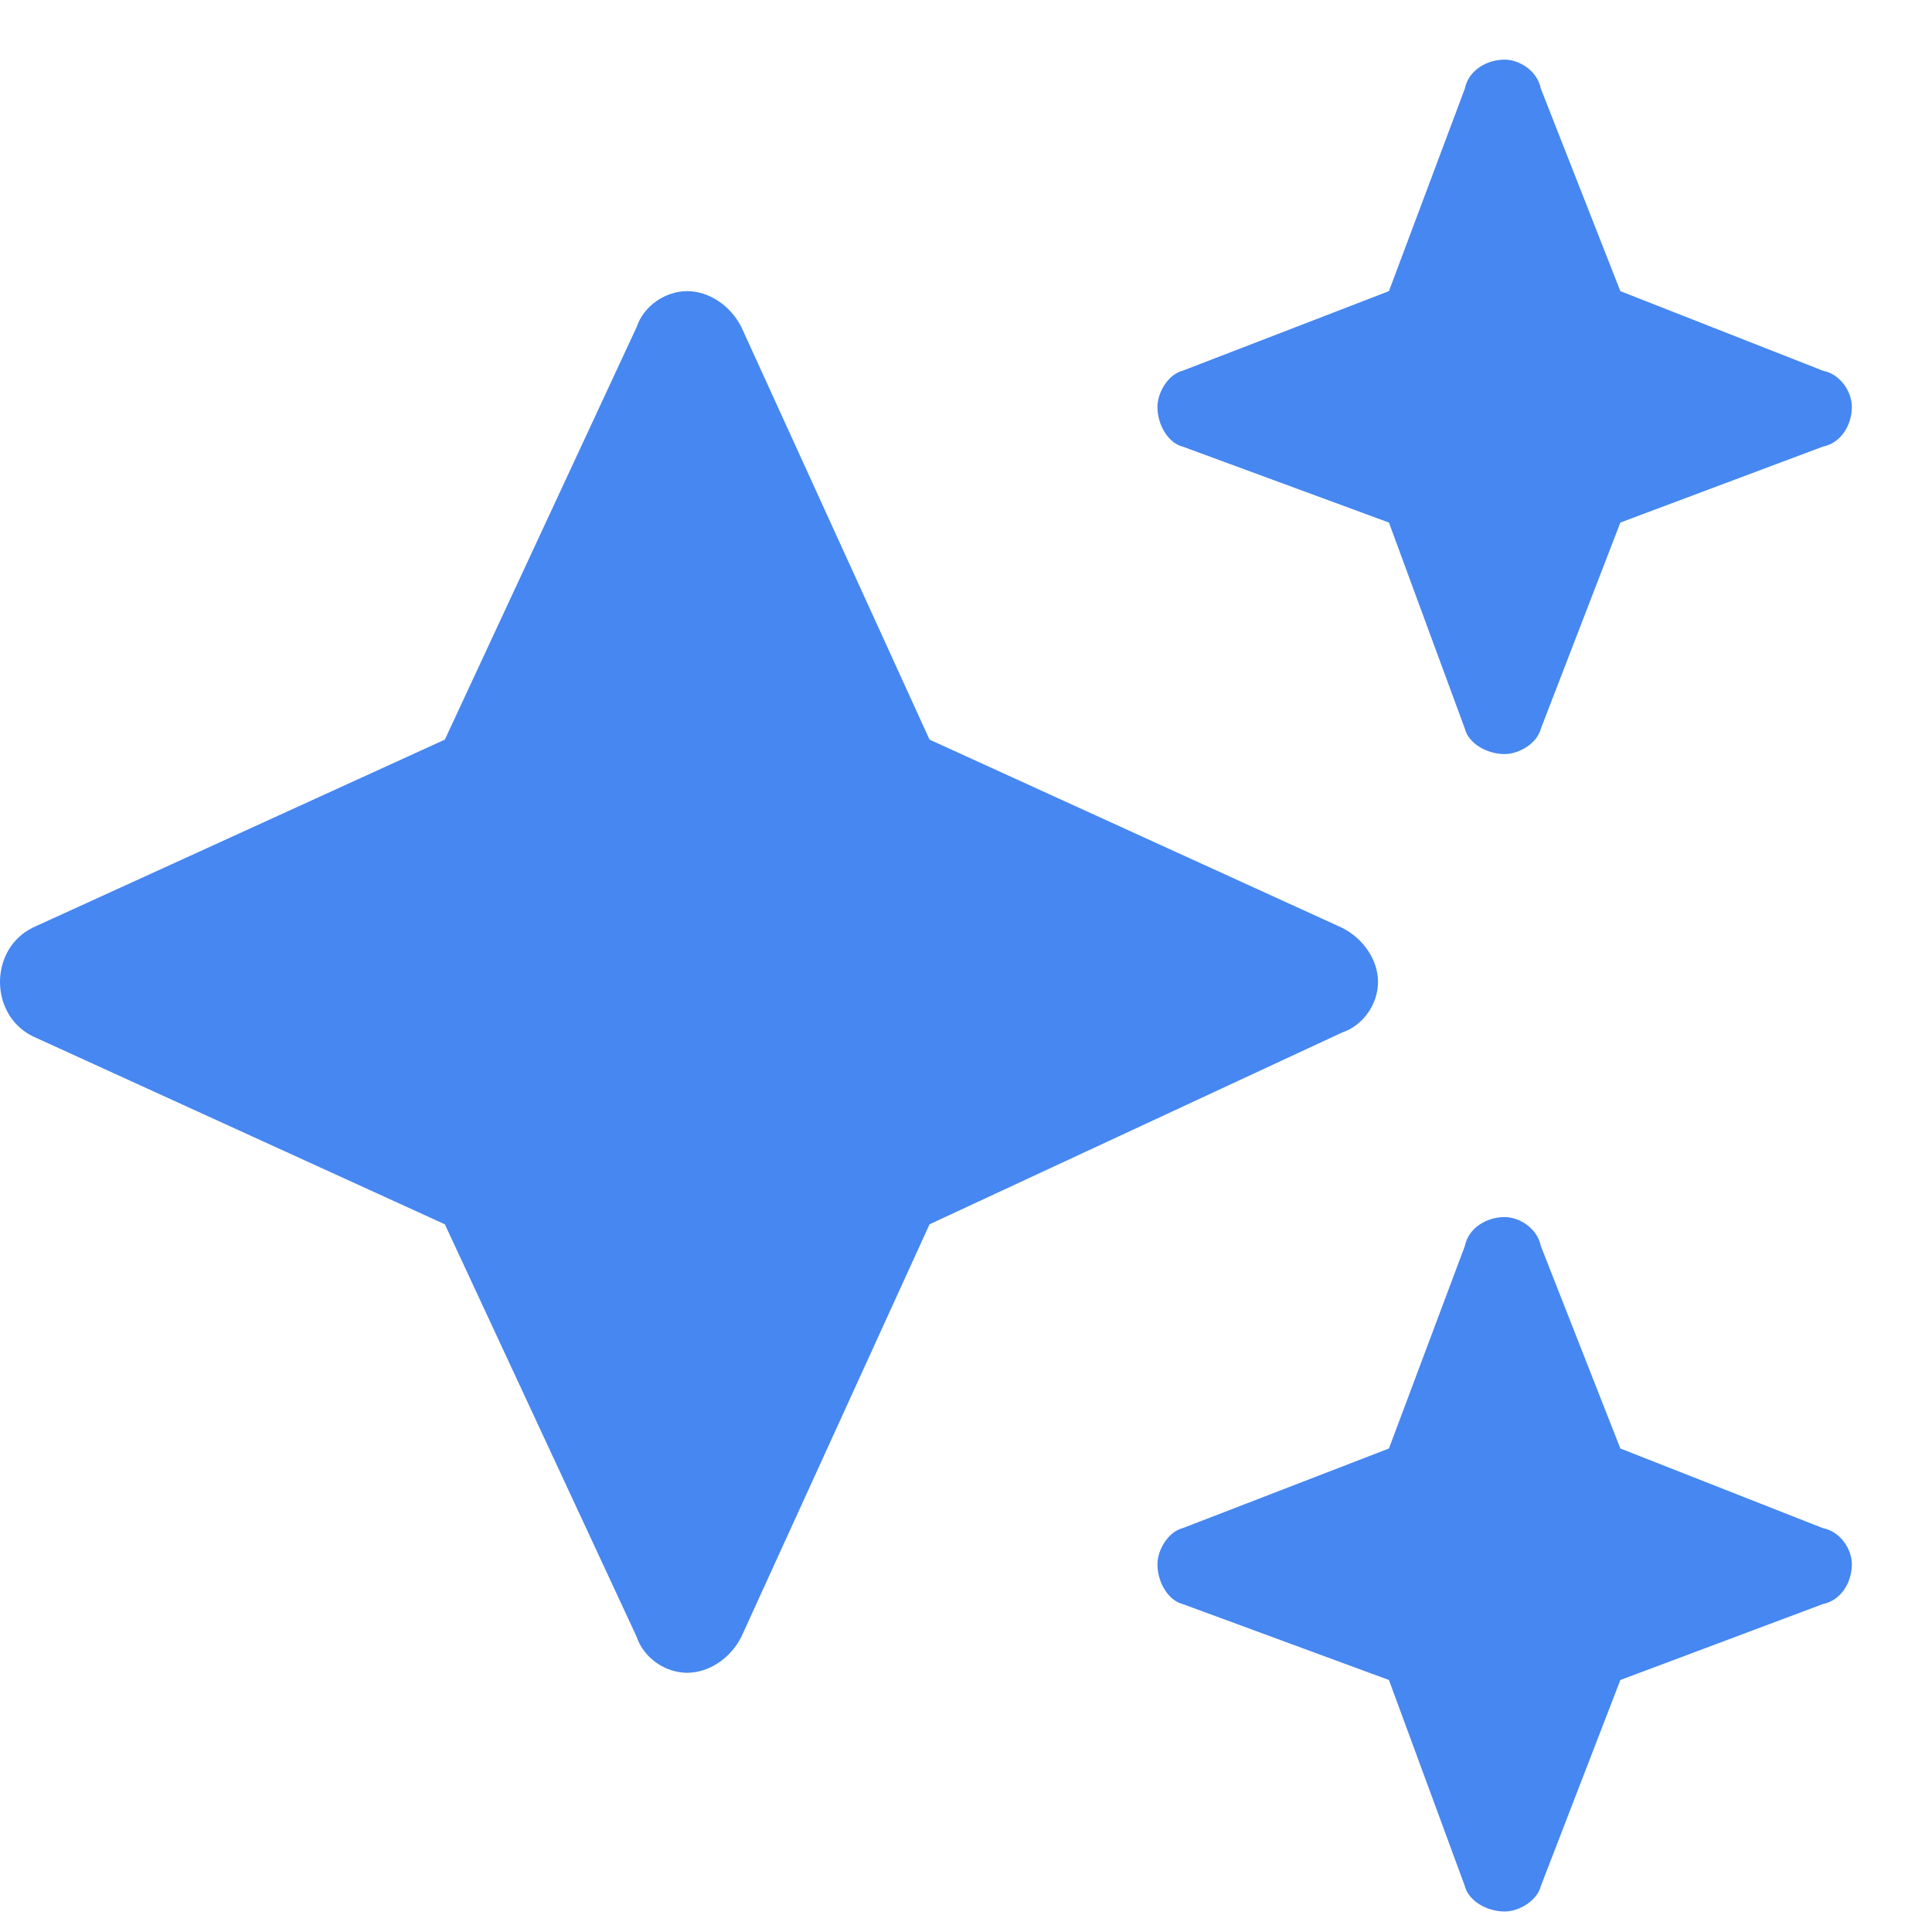 <svg width="23" height="23" viewBox="0 0 23 23" fill="none" xmlns="http://www.w3.org/2000/svg">
<path d="M14.08 4.413L16.535 3.466L17.439 1.054C17.482 0.839 17.697 0.71 17.912 0.71C18.085 0.71 18.3 0.839 18.343 1.054L19.29 3.466L21.701 4.413C21.917 4.456 22.046 4.671 22.046 4.844C22.046 5.059 21.917 5.274 21.701 5.317L19.29 6.221L18.343 8.676C18.3 8.848 18.085 8.977 17.912 8.977C17.697 8.977 17.482 8.848 17.439 8.676L16.535 6.221L14.08 5.317C13.908 5.274 13.779 5.059 13.779 4.844C13.779 4.671 13.908 4.456 14.08 4.413ZM8.827 3.896L11.066 8.805L15.975 11.044C16.233 11.173 16.405 11.431 16.405 11.69C16.405 11.948 16.233 12.207 15.975 12.293L11.066 14.575L8.827 19.483C8.698 19.742 8.439 19.914 8.181 19.914C7.923 19.914 7.664 19.742 7.578 19.483L5.296 14.575L0.388 12.336C0.129 12.207 0 11.948 0 11.69C0 11.431 0.129 11.173 0.388 11.044L5.296 8.805L7.578 3.896C7.664 3.638 7.923 3.466 8.181 3.466C8.439 3.466 8.698 3.638 8.827 3.896ZM16.535 17.244L17.439 14.833C17.482 14.618 17.697 14.489 17.912 14.489C18.085 14.489 18.3 14.618 18.343 14.833L19.29 17.244L21.701 18.192C21.917 18.235 22.046 18.45 22.046 18.622C22.046 18.838 21.917 19.053 21.701 19.096L19.29 20L18.343 22.454C18.3 22.627 18.085 22.756 17.912 22.756C17.697 22.756 17.482 22.627 17.439 22.454L16.535 20L14.08 19.096C13.908 19.053 13.779 18.838 13.779 18.622C13.779 18.45 13.908 18.235 14.08 18.192L16.535 17.244Z" fill="#4687F1"/>
</svg>

